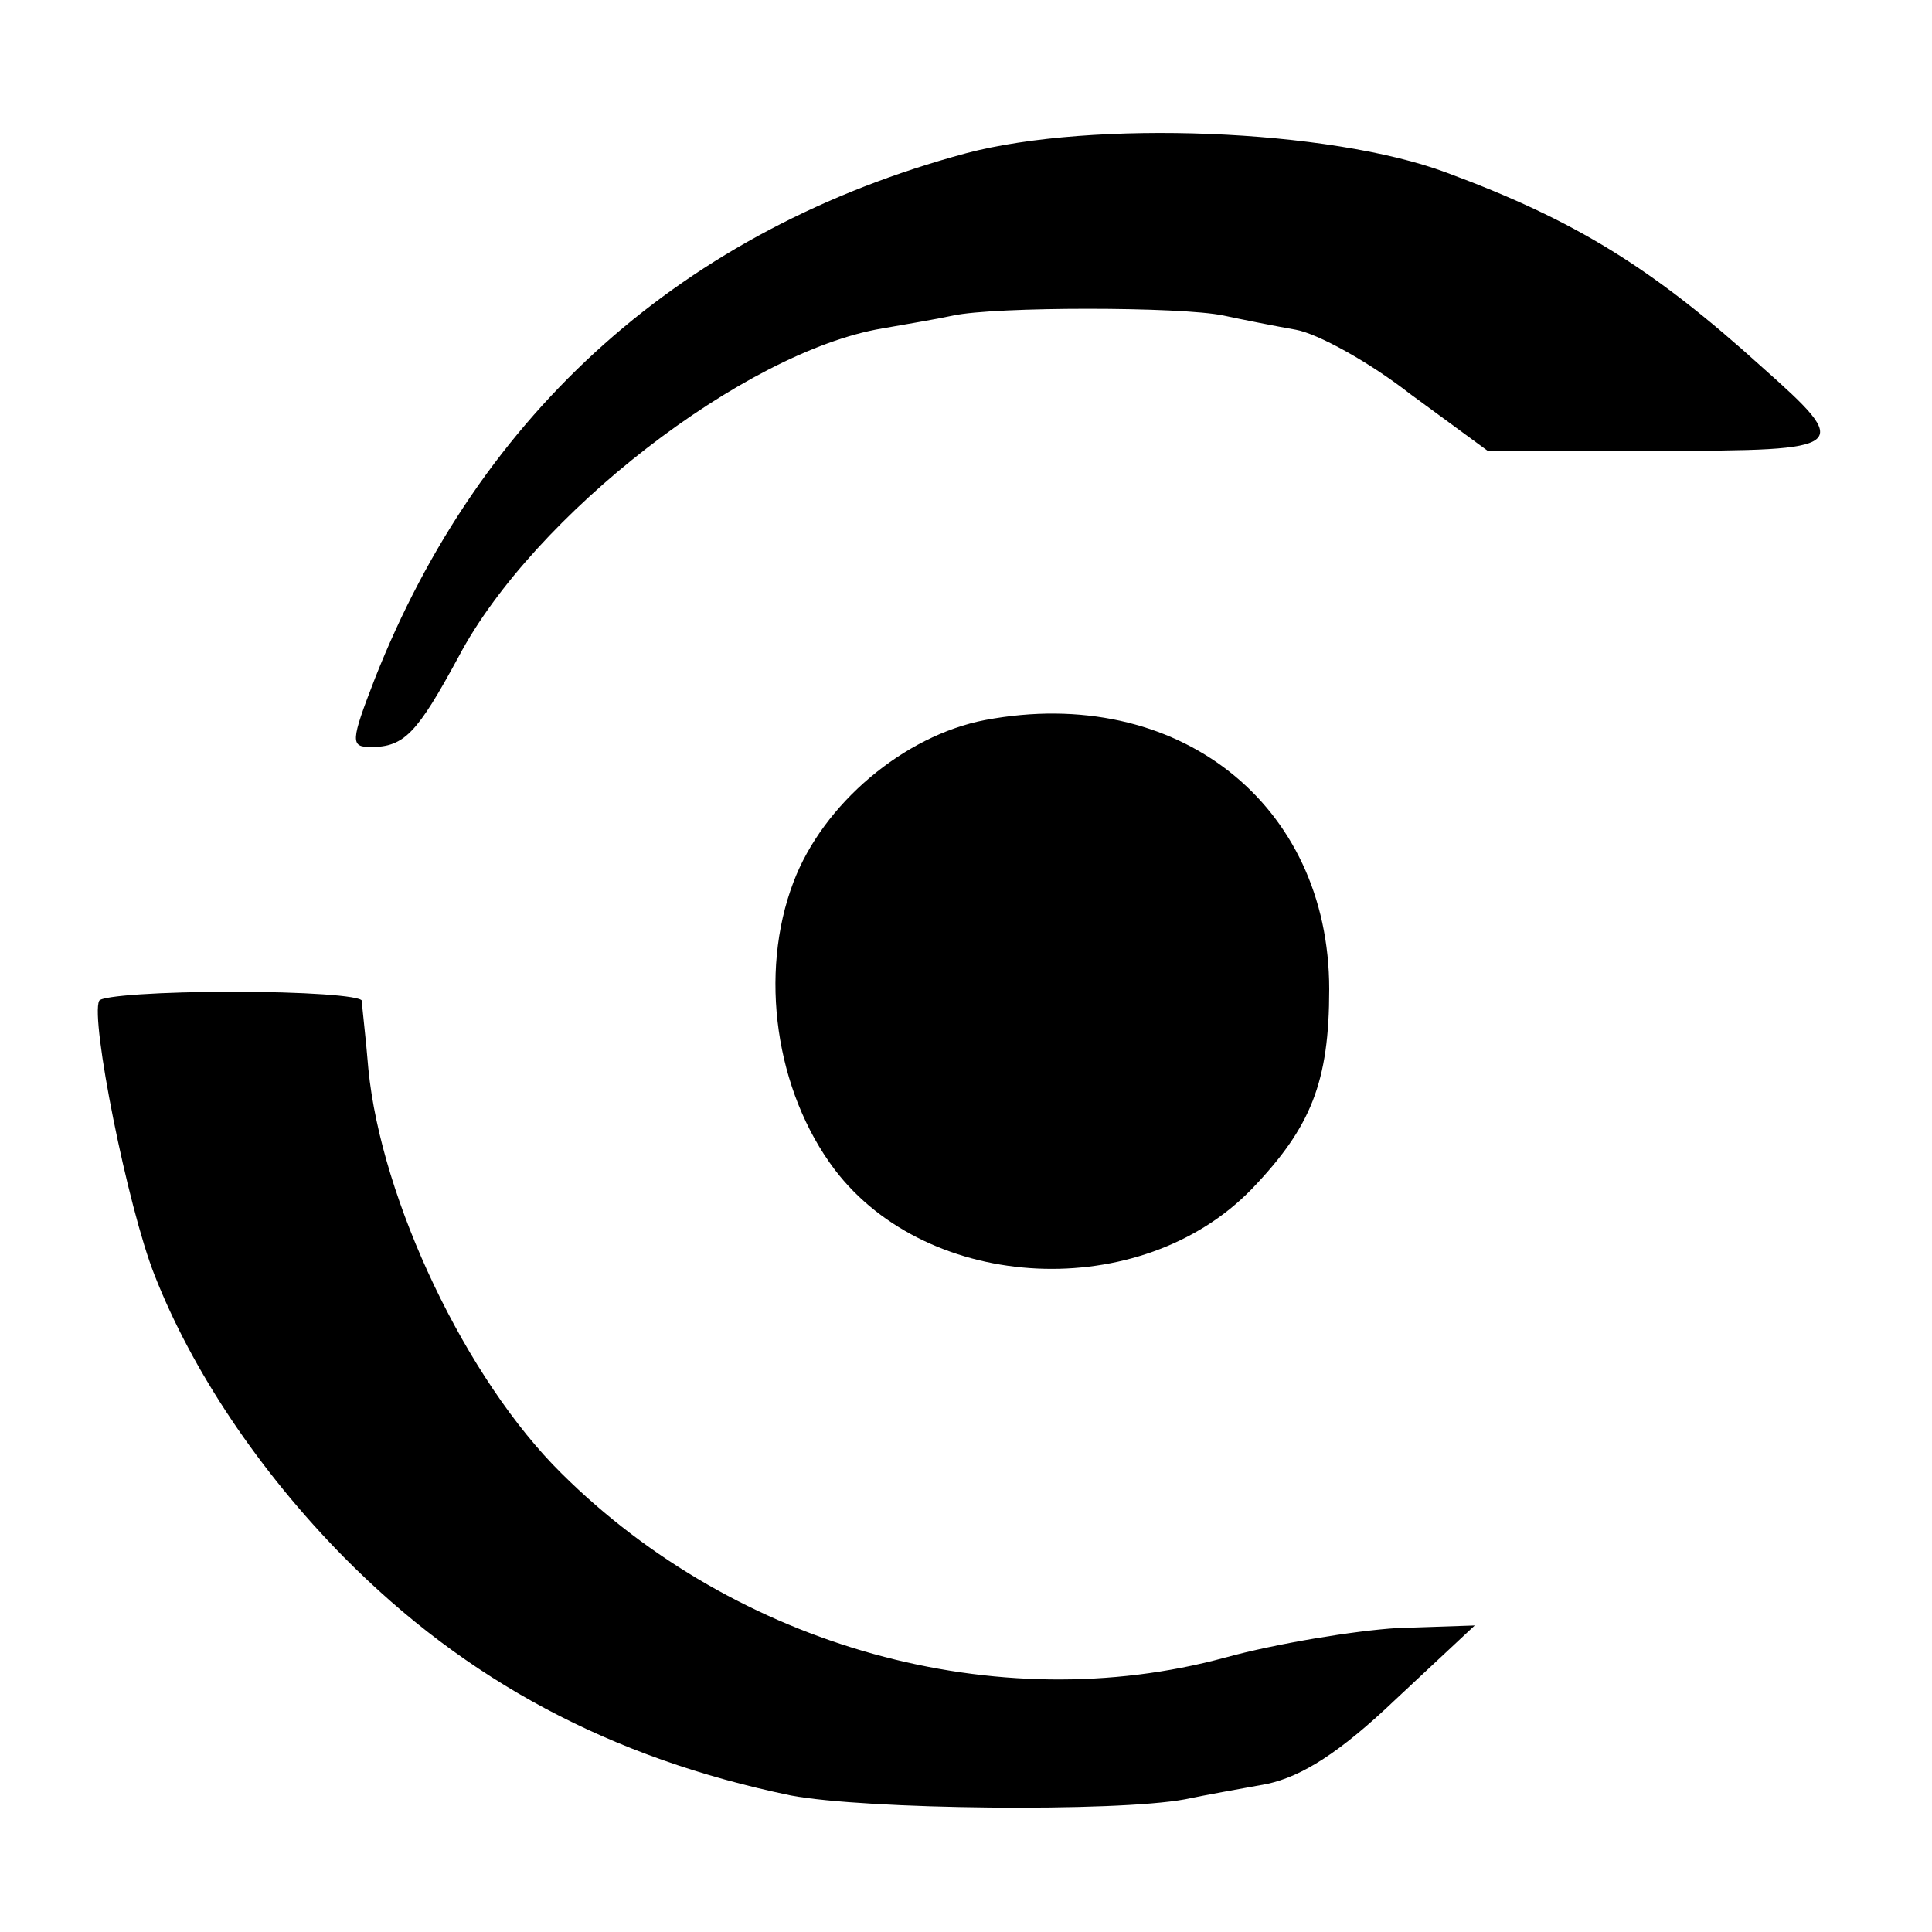 <?xml version="1.0" standalone="no"?>
<!DOCTYPE svg PUBLIC "-//W3C//DTD SVG 20010904//EN"
 "http://www.w3.org/TR/2001/REC-SVG-20010904/DTD/svg10.dtd">
<svg version="1.0" xmlns="http://www.w3.org/2000/svg"
 width="150pt" height="150pt" viewBox="0 0 150 150"
 preserveAspectRatio="xMidYMid meet">
<g transform="translate(0,150) scale(0.1,-0.1)"
fill="#000000" stroke="none">
<path d="M750 1381 c-219 -59 -377 -200 -459 -408 -19 -49 -19 -53 -3 -53 26
0 36 11 68 70 58 110 222 237 329 255 17 3 41 7 55 10 32 7 177 7 210 0 14 -3
39 -8 56 -11 17 -3 57 -25 89 -50 l60 -44 133 0 c148 0 151 2 80 65 -85 77
-145 114 -245 151 -91 34 -275 41 -373 15z"/>
<path d="M765 941 c-63 -12 -126 -65 -149 -126 -27 -71 -14 -162 32 -223 73
-96 238 -104 324 -15 46 48 60 83 60 155 0 144 -118 237 -267 209z"/>
<path d="M77 723 c-7 -14 22 -160 43 -213 29 -74 81 -152 147 -219 95 -96 207
-156 347 -185 58 -11 252 -13 306 -3 14 3 42 8 64 12 27 6 56 24 100 66 l61
57 -60 -2 c-33 -2 -94 -12 -134 -23 -177 -48 -379 8 -515 143 -74 73 -140 212
-150 314 -2 25 -5 48 -5 53 -1 4 -46 7 -100 7 -55 0 -102 -3 -104 -7z"/>
</g>
</svg>
